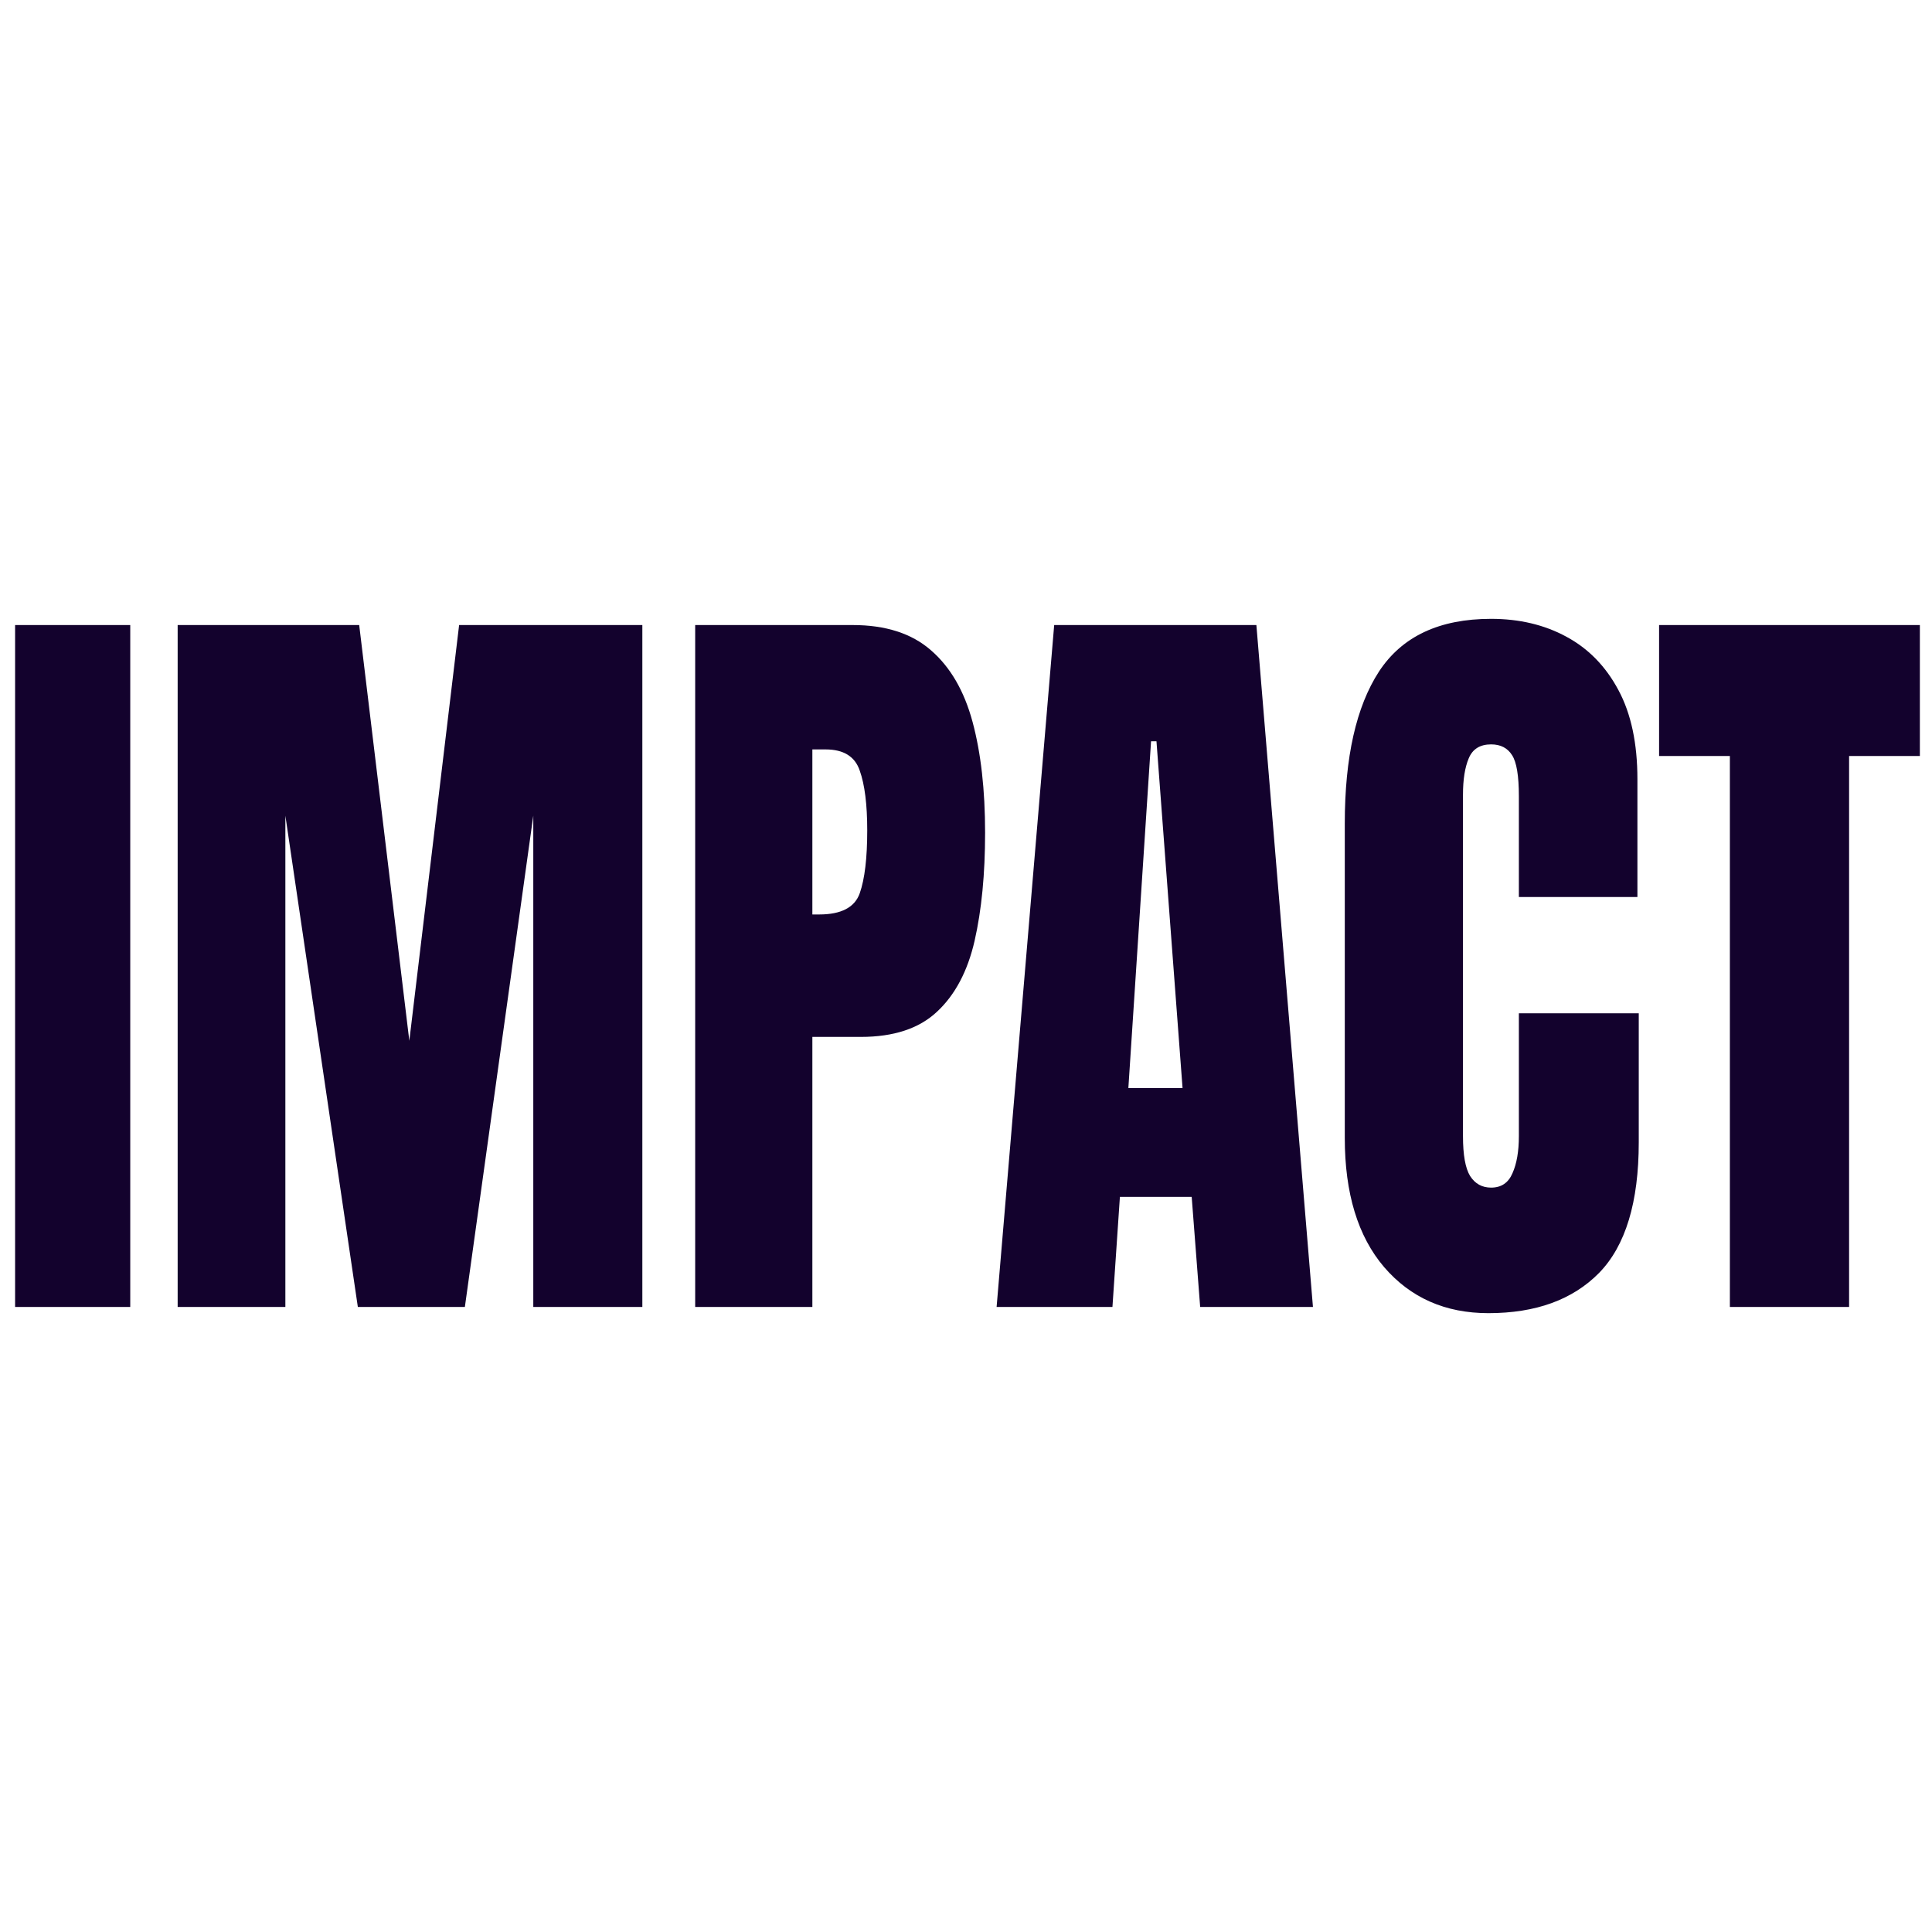 <svg width="512" height="512" viewBox="0 0 512 512" fill="none" xmlns="http://www.w3.org/2000/svg">
<path d="M4 346.358V165.644H34.517V346.358H4Z" fill="#13022D"/>
<path d="M47.082 346.358V165.644H95.191L108.475 275.818L121.67 165.644H170.228V346.358H141.326V216.161L123.195 346.358H94.832L75.625 216.161V346.358H47.082Z" fill="#13022D"/>
<path d="M184.23 346.358V165.644H225.966C234.702 165.644 241.613 167.868 246.7 172.318C251.846 176.767 255.526 183.099 257.74 191.313C259.954 199.527 261.061 209.316 261.061 220.679C261.061 231.632 260.133 241.181 258.278 249.326C256.423 257.404 253.102 263.667 248.315 268.117C243.588 272.566 236.856 274.791 228.12 274.791H215.285V346.358H184.23ZM215.285 242.344H217.08C222.944 242.344 226.534 240.462 227.851 236.697C229.167 232.932 229.826 227.388 229.826 220.063C229.826 213.218 229.167 207.947 227.851 204.251C226.594 200.486 223.572 198.603 218.786 198.603H215.285V242.344Z" fill="#13022D"/>
<path d="M264.112 346.358L279.371 165.644H332.955L347.945 346.358H318.056L315.812 317.197H296.784L294.809 346.358H264.112ZM299.027 288.344H313.388L306.477 196.447H305.041L299.027 288.344Z" fill="#13022D"/>
<path d="M394.437 348C383.009 348 373.796 343.927 366.794 335.781C359.852 327.636 356.382 316.238 356.382 301.589V218.214C356.382 200.69 359.404 187.274 365.447 177.964C371.551 168.655 381.453 164 395.158 164C402.636 164 409.279 165.574 415.081 168.723C420.948 171.872 425.554 176.595 428.905 182.893C432.256 189.122 433.932 196.994 433.932 206.509V237.723H402.517V211.027C402.517 205.619 401.919 201.991 400.723 200.143C399.523 198.226 397.669 197.268 395.158 197.268C392.223 197.268 390.25 198.5 389.232 200.964C388.214 203.36 387.705 206.577 387.705 210.616V301.076C387.705 306.073 388.333 309.598 389.593 311.652C390.908 313.705 392.761 314.732 395.158 314.732C397.847 314.732 399.735 313.466 400.812 310.933C401.949 308.4 402.517 305.115 402.517 301.076V268.527H434.288V302.719C434.288 318.6 430.789 330.134 423.79 337.321C416.787 344.441 407.005 348 394.437 348Z" fill="#13022D"/>
<path d="M458.436 346.358V200.349H439.675V165.644H508.786V200.349H490.029V346.358H458.436Z" fill="#13022D"/>
</svg>
